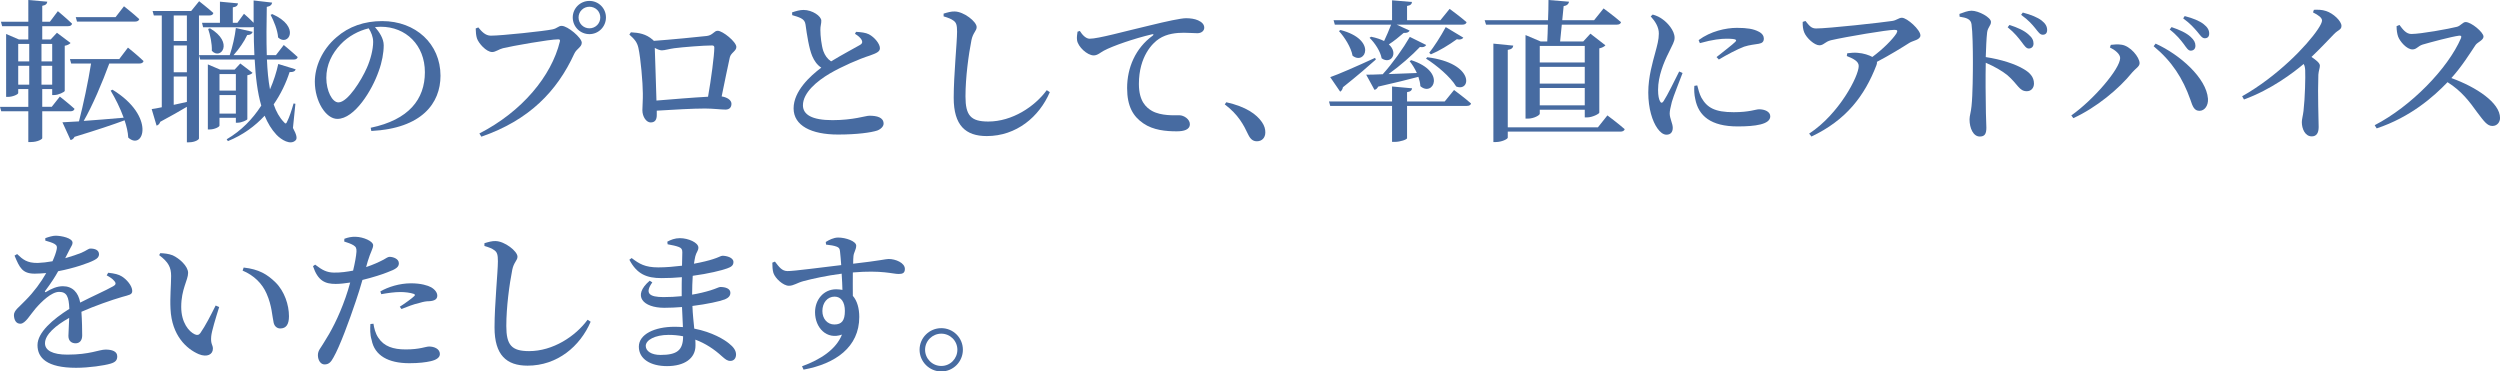 <?xml version="1.0" encoding="UTF-8"?> <svg xmlns="http://www.w3.org/2000/svg" id="_レイヤー_2" data-name="レイヤー_2" viewBox="0 0 653.35 97.07"><defs><style> .cls-1 { fill: #476ba1; } </style></defs><g id="_パーツ" data-name="パーツ"><g><path class="cls-1" d="M11.04,29.08v7.04c0,.24-1.16,1-3,1h-.64v-8.04H.32l-.32-1.16h7.4v-4.64h-2.64v1.04c0,.32-1.36,1-2.72,1h-.44V8.88l3.36,1.44h2.44v-3.48H.56l-.32-1.16h7.16V0l4.96.44c-.08.56-.4.92-1.32,1.08v4.16h2l2.08-2.76s2.32,1.92,3.72,3.28c-.12.44-.48.64-1.04.64h-6.76v3.48h2.2l1.64-1.76,3.56,2.68c-.24.28-.8.6-1.52.72v11.8c-.04.28-1.64,1.08-2.76,1.08h-.52v-1.56h-2.6v4.64h2.48l2.12-2.68s2.4,1.88,3.84,3.2c-.12.44-.52.64-1.04.64h-7.4ZM4.76,11.48v4.56h2.88v-4.56h-2.88ZM4.76,22.12h2.88v-4.92h-2.88v4.92ZM10.84,11.48v4.56h2.8v-4.56h-2.8ZM13.64,22.12v-4.92h-2.8v4.92h2.8ZM28.56,16.6c-1.8,4.92-4.4,11.04-6.68,15,3-.2,6.68-.52,10.44-.84-.92-2.56-2.2-5.08-3.4-7.08l.48-.24c11.44,7,8.08,16.08,4.12,12.52-.08-1.44-.44-2.96-.96-4.52-3,1.12-7.16,2.52-13.08,4.32-.24.52-.64.76-1.04.84l-2.12-4.64c1.04-.04,2.52-.12,4.32-.24,1.08-4.12,2.44-10.52,3.16-15.12h-5.2l-.32-1.16h12.88l2.28-3s2.56,2.04,4.08,3.52c-.12.44-.52.64-1.08.64h-7.88ZM20.12,5.64l-.32-1.16h10.4l2.2-2.84s2.52,1.96,4,3.36c-.12.44-.56.64-1.08.64h-15.2Z"></path><path class="cls-1" d="M52,4.04v32.15c0,.28-1,1-2.64,1h-.52v-9.28c-1.84,1.08-4.16,2.44-6.96,3.92-.16.52-.52.88-.96,1l-1.28-4.32c.6-.08,1.52-.24,2.64-.48V4.04h-2.08l-.32-1.16h10.08l2.08-2.56s2.32,1.8,3.72,3.08c-.08.44-.48.64-1.04.64h-2.72ZM48.84,4.04h-3.44v6.68h3.44v-6.68ZM48.84,11.88h-3.44v7h3.44v-7ZM45.4,27.4c1.08-.24,2.24-.48,3.44-.76v-6.64h-3.44v7.4ZM69.76,15.56c.12,2.84.36,5.48.8,7.8.96-2.2,1.68-4.44,2.16-6.64l4.56,1.4c-.2.48-.56.76-1.6.72-.92,2.84-2.28,5.72-4.16,8.44.64,1.88,1.52,3.44,2.64,4.6.44.56.64.52.92-.2.52-1,1.16-2.92,1.64-4.64l.48.08-.64,6.32c1,1.84,1.16,2.8.68,3.24-1.32,1.32-3.72-.12-5-1.48-1.28-1.36-2.28-3.04-3.08-4.96-2.48,2.68-5.64,5.04-9.6,6.64l-.32-.48c3.84-2.24,6.8-5.32,9.04-8.8-1-3.4-1.48-7.48-1.72-12.04h-14.24l-.32-1.16h8.04c.72-2.12,1.36-4.96,1.6-7.08l4.4,1c-.16.48-.6.84-1.44.84-.76,1.64-2.08,3.6-3.56,5.24h5.44c-.12-2.32-.16-4.8-.16-7.36-.16.04-.32.08-.52.08h-12.72l-.28-1.16h4.68V.44l4.72.44c-.08.56-.4.92-1.36,1.04v4.04h1.2l1.72-2.36s1.44,1.24,2.52,2.36V.12l4.84.56c-.08.52-.44.96-1.4,1.12-.08,4.4-.12,8.68,0,12.6h2.4l2.04-2.64s2.24,1.84,3.64,3.16c-.12.44-.48.64-1.04.64h-7ZM57.36,30.79v2.04c0,.32-1.28,1-2.56,1h-.48v-17l3.2,1.36h3.8l1.48-1.6,3.2,2.44c-.2.28-.72.52-1.36.64v11.48c-.04.24-1.52.92-2.52.92h-.48v-1.28h-4.28ZM54.88,7.4c6.32,3.72,2.8,8.4.48,5.88.08-1.88-.44-4.2-.96-5.72l.48-.16ZM57.36,19.36v4.32h4.28v-4.32h-4.28ZM61.64,29.68v-4.84h-4.28v4.84h4.28ZM71.16,3.68c7.52,3.32,4.2,8.6,1.52,6.12-.12-1.92-1.12-4.32-1.96-5.92l.44-.2Z"></path><path class="cls-1" d="M96.88,33.39c9.96-2.08,14.16-7.44,14.16-14.52s-4.96-11.88-11.52-11.88c-.48,0-1,.04-1.52.08,1.12,1.28,2.28,3,2.28,4.76,0,1.96-.44,4.44-1.32,6.8-1.72,4.96-6.28,12.44-10.8,12.44-3,0-5.88-4.6-5.88-9.72,0-3.84,1.84-8.36,5.64-11.6,3.24-2.84,7.32-4.24,11.96-4.24,8.76,0,15.24,5.96,15.24,14.28,0,7.16-4.84,13.76-18.08,14.44l-.16-.84ZM96.36,7.4c-2.68.64-5.32,2.08-7.28,4.12-2.4,2.52-3.8,5.48-3.8,8.84s1.52,6.4,3.16,6.4c2.44,0,6.04-5.84,7.44-9.04.96-2.16,1.64-4.8,1.64-6.76,0-1.36-.52-2.52-1.16-3.56Z"></path><path class="cls-1" d="M128.28,9.32c2.8,0,14.04-1.2,16.08-1.64,1.36-.28,1.52-.92,2.44-.92,1.56,0,5.24,3.12,5.24,4.4,0,1.16-1.36,1.56-1.96,2.88-4.52,9.84-11.8,17.36-24.28,21.68l-.52-.84c11.16-5.72,18.84-15,21.04-24.04.12-.44-.08-.56-.44-.56-2.28,0-12.16,1.76-14.44,2.32-1,.24-1.96,1-2.8,1-1.56,0-3.6-2.32-4-3.6-.24-.8-.28-1.48-.32-2.56l.68-.28c.88,1.08,1.84,2.16,3.28,2.16ZM149.68,4.56c0-2.4,1.96-4.32,4.36-4.32s4.32,1.92,4.32,4.32-1.92,4.36-4.32,4.36-4.36-1.92-4.36-4.36ZM151.2,4.56c0,1.6,1.28,2.84,2.84,2.84s2.84-1.24,2.84-2.84-1.28-2.8-2.84-2.8-2.84,1.24-2.84,2.8Z"></path><path class="cls-1" d="M164.88,8.44c2.12.12,3.92.4,5.72,1.96.12.08.2.16.24.28,4-.28,12.24-1.08,13.88-1.28,1.6-.2,1.88-1.36,2.84-1.36,1.28,0,4.88,2.88,4.88,4.24,0,1.08-1.44,1.48-1.72,2.76-.48,2.04-1.32,6.36-2.12,10.16,1.36.2,2.56.92,2.56,1.92,0,.88-.48,1.52-1.56,1.52-1.16,0-3.28-.28-5.36-.28-3.08,0-8.08.28-12.6.56v1.16c0,1.12-.4,1.92-1.6,1.92-1.12,0-2.16-1.48-2.16-3.2,0-.96.16-2.88.12-4.44,0-2.56-.56-9.2-1.16-11.84-.32-1.44-.96-2.24-2.36-3.48l.4-.6ZM185.04,25.28c.8-4.52,1.64-10.84,1.64-12.84,0-.36-.16-.56-.56-.56-2.28,0-7.72.44-9.88.72-1.28.16-2.52.56-3.28.56-.52,0-1.16-.28-1.84-.64.12,2.92.32,10.16.44,13.76,3.88-.32,9.68-.8,13.48-1Z"></path><path class="cls-1" d="M223.72,8.32c1.28.08,2.48.2,3.36.64,1.52.8,2.88,2.52,2.88,3.64,0,.88-.84,1.28-2.64,1.92-2.8.88-7.36,2.88-10.44,4.68-3.4,2-7.04,5.04-7.04,8.32,0,2.4,2.28,3.88,7.72,3.88s8.68-1.16,9.64-1.16c2,0,3.72.44,3.72,2.08,0,.72-.72,1.44-1.68,1.8-1.6.52-5.24,1.04-10.24,1.04-6.96,0-11.6-2.32-11.6-6.84s4.36-8.48,7.24-10.64c-1.12-.72-1.84-1.8-2.36-3-.84-1.96-1.4-5.6-1.76-8.24-.12-.8-.4-1.24-1.2-1.68-.64-.32-1.56-.6-2.28-.8l-.04-.72c1.08-.36,2-.64,3-.64,2.32,0,4.64,1.64,4.64,2.8.04.76-.28,1.44-.24,2.44,0,1.56.28,4.04.76,5.48.44,1.2,1.08,2.08,2.04,2.72,2.88-1.76,6.44-3.64,7.6-4.32.52-.32.64-.64.44-1.16-.32-.72-1.08-1.28-1.8-1.72l.28-.52Z"></path><path class="cls-1" d="M246.6,4.28v-.72c1.04-.32,2-.6,2.92-.56,2.36.04,5.72,2.64,5.72,4.08,0,1-.96,1.44-1.36,3.4-.76,3.84-1.56,9.76-1.56,14.72s1.36,6.56,5.96,6.56c6.24,0,12.12-3.88,15.28-8.2l.8.52c-2.76,6.44-8.72,11.48-16.48,11.48-5.52,0-8.64-2.76-8.64-10,0-5.92.88-14.56.88-17.28,0-1.72-.2-2.36-.92-2.88-.64-.48-1.4-.76-2.6-1.12Z"></path><path class="cls-1" d="M282.2,8.08c.64,1.04,1.6,2.04,2.56,2.04,2.28,0,8.92-1.88,15.76-3.48,4.4-1.08,8.12-1.88,9.44-1.88,1.12,0,2.28.16,3.16.56.96.44,1.6,1.04,1.6,1.92,0,.8-.72,1.44-1.8,1.44-.96,0-2.2-.12-3.52-.12-1.84,0-4.44.2-6.52,1.6-1.6,1.04-5.24,4.52-5.24,11.8,0,4.52,1.92,6.16,3.44,7.04,2.4,1.32,5.8,1.12,7.12,1.12,1.2,0,2.76,1.04,2.76,2.32,0,1.48-1.6,1.88-3.44,1.88-2.76,0-6.12-.28-8.72-2.08-2.64-1.8-4.24-4.4-4.24-9.24,0-5.28,2.16-10.4,6.68-13.68.32-.24.28-.48-.16-.36-4.6,1.08-10.2,3-12.6,4.28-.84.44-1.64,1.24-2.64,1.24-1.72,0-4.12-2.28-4.36-3.96-.12-.8.04-1.6.12-2.24l.6-.2Z"></path><path class="cls-1" d="M320.48,26.72c5.16,1.16,7.88,3.12,9.32,5.2.68,1,.88,1.84.88,2.68,0,1.4-.88,2.32-2.2,2.32-1,0-1.68-.52-2.28-1.76-1.16-2.44-2.52-5.16-6.12-7.88l.4-.56Z"></path><path class="cls-1" d="M380,23.52s2.76,2.04,4.44,3.52c-.08.44-.52.64-1.12.64h-15.6v8.44c0,.32-1.72.96-3.2.96h-.72v-9.4h-16.16l-.32-1.16h16.48v-3.92l5.24.48c-.08.48-.36.88-1.32,1v2.44h9.84l2.44-3ZM359.56,15.56c-1.92,1.72-4.72,4.16-8.6,7.24-.08.52-.36.96-.72,1.16l-2.6-3.8c2-.68,6.88-2.8,11.72-5.04l.2.44ZM348.52,5.28h15.28V.08l5.2.44c-.04.52-.32.88-1.28,1.04v3.72h8.72l2.4-2.96s2.76,2,4.44,3.48c-.12.44-.52.64-1.08.64h-17.2l3.4,1.56c-.2.4-.76.68-1.56.6-1.2,1.04-2.56,2.16-3.88,3,2.6,2.36.48,5.32-1.88,3.64-.32-1.84-1.8-4.04-3.16-5.36l.4-.28c1.4.28,2.52.68,3.4,1.12.6-1.24,1.24-2.76,1.84-4.28h-14.72l-.32-1.16ZM350.32,7.84c9.68,2.52,6.48,9.32,3.16,6.72-.4-2.2-2.08-4.84-3.56-6.44l.4-.28ZM372.72,11.76c-.24.44-.8.68-1.64.52-2,2.12-5.12,4.88-8.2,7.08,2.24-.08,4.76-.16,7.4-.28-.52-1.16-1.2-2.24-1.88-3.08l.4-.28c9.32,3,5.68,9.68,2.4,6.8-.04-.76-.24-1.6-.52-2.44-2.56.68-5.96,1.52-10.52,2.56-.2.48-.56.76-.96.84l-2.16-3.96c1.04,0,2.56-.04,4.32-.12,2.6-2.88,5.36-6.76,7.08-9.76l4.28,2.12ZM373,14.96c12.52,1.56,11.44,9.2,7.56,7.64-1.52-2.56-5.16-5.56-7.88-7.28l.32-.36ZM382.43,9.84c-.24.36-.8.64-1.68.4-2.16,1.56-4.68,3.08-6.8,3.96l-.44-.4c1.24-1.56,2.96-4.2,4.32-6.72l4.6,2.76Z"></path><path class="cls-1" d="M404.36,10.84c.08-1.24.12-2.8.16-4.4h-16.16l-.36-1.16h16.56c.08-1.8.12-3.68.12-5.28l5.36.44c-.08.6-.56,1.04-1.4,1.16l-.36,3.68h8.32l2.48-3.08s2.84,2.08,4.56,3.6c-.12.44-.52.64-1.08.64h-14.4l-.44,4.4h6.04l1.88-2.04,3.92,3.04c-.28.32-.84.64-1.6.8v16.8c-.04.32-1.84,1.24-3.16,1.24h-.64v-2h-11.76v1.04c0,.4-1.56,1.28-3.12,1.28h-.6V9.16l3.96,1.68h1.72ZM420.08,30.16s2.8,2.08,4.52,3.6c-.12.44-.56.64-1.12.64h-29.44v1.56c0,.4-1.64,1.16-3.08,1.16h-.68V11.4l5.2.52c-.08.56-.4.96-1.44,1.12v20.24h23.56l2.48-3.12ZM402.4,12v4.32h11.76v-4.32h-11.76ZM402.4,21.84h11.76v-4.36h-11.76v4.36ZM414.16,27.52v-4.52h-11.76v4.52h11.76Z"></path><path class="cls-1" d="M439.72,19.08c-.8,2.16-2.4,6.08-2.8,7.56-.36,1.44-.56,2.36-.56,3,0,1.32.8,2.64.8,3.76s-.56,1.8-1.64,1.8c-.88,0-1.68-.68-2.36-1.64-1.32-1.84-2.4-5.2-2.4-9.36s1.16-7.96,1.8-10.36c.52-1.92.96-3.48.96-5.04.04-1.68-.96-3.24-2.12-4.52l.52-.48c1.08.32,1.84.68,2.64,1.28,1.08.76,3.08,2.8,3.08,4.8,0,1-.56,1.8-1.52,3.84-1.28,2.52-2.8,6.16-2.8,9.76,0,1.6.24,2.44.48,2.92.24.56.6.6.96.04.96-1.44,3.08-5.76,4.08-7.76l.88.4ZM443.56,22.32c.24.96.6,2.32,1.08,3.2,1.48,2.6,3.48,3.8,8.44,3.8,4.16,0,5.76-.76,6.64-.76,1.44,0,2.92.6,2.92,1.84,0,2.12-3.92,2.64-8.52,2.64-7,0-10.24-2.76-11.08-7.16-.28-1.2-.32-2.44-.24-3.44l.76-.12ZM443.92,10.48c3.12-2.32,7.12-3.2,10-3.2,2.72,0,4.32.28,5.64.96,1.08.52,1.4,1.24,1.4,1.84,0,.8-.4,1.2-1.32,1.36-1.12.2-2.36.28-3.84.76-1.8.68-4.52,2.12-6.6,3.36l-.6-.64c1.76-1.4,4.16-3.24,4.88-3.96.44-.48.56-.84-2.28-.84-1.36,0-3.6.2-6.96,1.16l-.32-.8Z"></path><path class="cls-1" d="M471.84,5.48c1,1.24,1.52,1.96,2.76,1.96,3.2,0,17.28-1.56,19.88-1.96,1.2-.16,1.72-.84,2.56-.84,1.36,0,4.84,3.16,4.84,4.6,0,1.2-1.96,1.36-2.88,1.96-1.76,1.12-5.04,3.16-8.48,4.96.04.24,0,.52-.12.84-3.12,8.12-8,14.44-17,18.68l-.6-.76c7.8-5.08,12.96-15,12.96-17.68,0-1.24-1.44-1.92-3.12-2.6l.12-.72c1.04-.12,1.84-.2,2.68-.12,1.64.12,3,.6,3.88,1.08,2.72-2,5.24-4.52,6.28-6.12.44-.8.24-.96-.56-.96-1.76,0-12.36,1.76-16.56,2.72-1.56.4-1.88,1.32-3,1.32-1.28,0-3.36-1.88-3.96-3.36-.32-.76-.44-1.76-.4-2.76l.72-.24Z"></path><path class="cls-1" d="M512.08,3.64c1.08-.4,2.2-.84,3.16-.84,1.88,0,5.08,1.76,5.08,2.92,0,1-.8,1.32-1,2.72-.2,1.68-.28,4.16-.36,6.48,4,.6,7.72,1.8,9.96,3.16,1.56.92,2.64,2.04,2.64,3.76,0,1.08-.68,2-1.88,2-2,0-2.32-1.84-5.12-4.24-1.44-1.12-3.2-2.16-5.6-3.2-.08,3.52-.04,9.32.04,13.12.04,1.96.12,3.24.12,3.84,0,1.64-.44,2.32-1.72,2.32-1.72,0-2.68-2.2-2.68-4.48,0-.96.36-1.8.52-3.48.32-2.96.36-8.84.36-11.52,0-3.28-.08-8-.36-9.88-.2-1.32-1.28-1.68-3.12-1.96l-.04-.72ZM525.16,6.52c2.12.68,3.88,1.48,5,2.52.96.8,1.28,1.56,1.28,2.36s-.52,1.28-1.24,1.28c-.68,0-1.12-.72-1.88-1.72-.8-1.04-1.8-2.36-3.64-3.84l.48-.6ZM528.64,3.28c2.16.56,3.88,1.28,4.92,2.08s1.44,1.6,1.44,2.48c0,.8-.4,1.24-1.16,1.24-.72,0-1.16-.72-2-1.76-.76-.92-1.64-2-3.64-3.44l.44-.6Z"></path><path class="cls-1" d="M551.4,12.4l.24-.68c.68-.08,1.84-.2,2.76-.04,2.32.28,4.76,3.28,4.76,4.84,0,.88-1.08,1.4-1.92,2.4-3.48,4.32-9.44,9.24-15.4,11.96l-.52-.72c5.8-4.08,12.76-12.2,12.76-15,0-1.04-1.36-2.12-2.68-2.76ZM574.87,28.96c-1.4.04-1.84-1.08-2.44-2.92-1.96-5.56-4.84-10.04-9.6-13.96l.52-.68c6.36,2.88,13.28,9,13.68,14.4.12,1.76-.84,3.12-2.16,3.16ZM570.71,11.52c-.8-1.04-1.84-2.4-3.68-3.8l.48-.64c2.12.72,3.88,1.52,5,2.56.92.84,1.24,1.52,1.24,2.32s-.48,1.28-1.24,1.28c-.64,0-1.08-.72-1.8-1.72ZM574.23,8.28c-.84-.96-1.72-2.04-3.68-3.48l.4-.6c2.16.56,3.92,1.28,4.96,2.12,1.04.8,1.44,1.6,1.44,2.44s-.44,1.24-1.16,1.24-1.16-.76-1.96-1.72Z"></path><path class="cls-1" d="M604.72,2.56c1-.04,2.12-.04,3.16.32,1.92.6,4.04,2.64,4.04,3.88,0,1.04-.84,1-1.96,2.16-1.44,1.48-3.44,3.64-5.88,5.96,1.24.84,2.2,1.6,2.2,2.28,0,.64-.32,1.28-.4,2.36-.2,5.56.08,11.48.08,13.68,0,1.6-.6,2.44-1.8,2.44-1.76,0-2.6-2-2.6-3.72,0-.76.28-1.6.44-2.92.4-3.44.52-8.84.44-10.64-.04-.68-.12-1.16-.4-1.64-2.64,2.24-8.52,6.72-15.6,9.28l-.48-.84c9.2-5.2,16.92-13.2,19.8-17.52.72-1.08,1.08-1.84,1.08-2.28,0-.72-.92-1.4-2.36-2.12l.24-.68Z"></path><path class="cls-1" d="M627.08,6.52c.8,1.08,1.72,2.36,3.08,2.36,2.52,0,9.92-1.36,11.96-1.88.92-.24,1.52-1.24,2.24-1.24,1.48,0,4.68,2.68,4.68,3.8,0,.96-1.6,1.48-2.08,2.2-1.36,2.04-3.6,5.64-6.32,8.64,6.52,2.36,12.72,6.44,12.72,10.44,0,1.04-.72,2.08-2,2.08-1.36,0-2.2-1.24-3.88-3.44-2.16-3-4.16-5.68-7.84-8-3.68,3.84-9.68,9.12-18.52,12.08l-.52-.84c9.44-4.88,19.12-14.76,22.56-22.76.2-.56-.04-.68-.48-.64-2.12.28-7.44,1.72-9.52,2.32-1.28.4-1.6,1.28-2.68,1.28-1.52,0-3.28-2.08-3.76-3.36-.24-.68-.4-1.64-.4-2.72l.76-.32Z"></path><path class="cls-1" d="M28.28,71.28c1.76.2,2.72.44,3.56.96,1.24.76,2.72,2.44,2.72,3.8,0,1-.84,1.04-2.64,1.56-2.88.84-7.2,2.36-10.64,3.88.16,2.28.2,4.8.2,6.2,0,1.2-.6,2.04-1.72,2.04-1,0-1.88-.56-1.88-1.92,0-1.04.16-2.8.2-4.72-3.56,2-6.32,4.36-6.32,6.64,0,1.84,1.96,2.96,5.84,2.96,5.96,0,8.28-1.32,10-1.32s3.04.48,3.04,1.76c0,.92-.36,1.52-1.76,1.92-1.6.48-5.6,1.08-9,1.08-7.64,0-10.08-2.6-10.08-5.92s4-6.76,8.32-9.48c-.12-3.2-.68-4.44-2.68-4.44s-4.64,2.6-6.16,4.36c-1.44,1.68-2.64,3.92-3.92,3.96-1.12.04-1.68-.92-1.72-2.24,0-1.28,1.4-2.12,3.04-3.88,2.16-2.16,4.04-4.72,5.4-7.12-1,.08-2,.16-3,.16-3.24,0-3.96-1.56-5.28-4.72l.68-.4c1.48,1.4,2.56,2.36,5.4,2.32,1.16-.04,2.48-.2,3.84-.44.56-1.24.92-2.28,1.08-3.04.16-.68.12-1.12-.6-1.52-.56-.32-1.4-.56-2.36-.84v-.64c.88-.32,1.96-.64,2.68-.64,1.48,0,4.44.6,4.44,1.84,0,.56-.32.84-.72,1.68-.32.64-.76,1.48-1.2,2.36,1.68-.48,3.2-1,4.2-1.4,1.48-.64,1.84-1.12,2.4-1.12,1.2,0,2.24.4,2.24,1.52,0,.56-.36,1.08-1.28,1.52-1.44.76-5.2,2.08-9.4,2.88-.76,1.4-1.84,3.08-3.4,5.16-.16.24-.04.44.28.24,1.32-.8,2.76-1.48,4.36-1.48,2.48,0,4.04,1.6,4.52,4.28,3-1.56,6.6-3.12,8.64-4.28.68-.36.8-.8.24-1.4-.4-.52-1.2-1.04-1.96-1.44l.4-.68Z"></path><path class="cls-1" d="M44.72,72.12c0-2.24-.68-3.6-3.12-5.44l.28-.52c1.04.04,2.24.16,3.24.56,1.76.8,4.04,2.84,4.04,4.6,0,1.88-1.8,4.24-1.8,8.88,0,4.16,2.04,6.48,3.52,7.16.6.28,1.08.24,1.48-.32,1.32-1.88,2.72-4.64,4-7.2l.92.4c-.92,2.92-1.96,6.32-2.08,7.64-.2,2.12.44,2.16.44,3.24,0,1.52-1.52,2.32-3.68,1.44-3.2-1.36-7.08-4.88-7.4-11.84-.16-3.04.16-6.24.16-8.6ZM63.4,70.72l.28-.8c4,.44,6.2,1.8,8.32,3.88,2.36,2.32,3.52,5.92,3.52,8.84,0,2.12-.72,3.2-2.28,3.2-.76,0-1.48-.48-1.72-1.48-.4-1.72-.44-4.44-1.84-7.6-1.16-2.68-3.32-4.8-6.28-6.04Z"></path><path class="cls-1" d="M95.68,69.8c1.92-.64,3.36-1.32,4.52-1.92.72-.44,1.24-.76,1.6-.76.88,0,2.44.48,2.44,1.68,0,.96-.68,1.52-3,2.36-1.04.44-3.84,1.36-6.52,2-.52,1.8-1.12,3.8-1.76,5.64-1.64,4.88-4.16,11.76-5.8,14.6-.64,1.16-1.16,1.84-2.36,1.84-1,0-1.72-1.12-1.72-2.4s.72-1.84,1.6-3.36c1.72-2.68,3.8-6.48,5.64-11.76.4-1.16.84-2.52,1.2-3.88-1.28.2-2.68.36-3.8.36-2.76,0-4.64-.8-5.92-4.64l.56-.4c1.92,1.48,3.08,2.04,4.88,2.08,1.76.04,3.56-.24,5.04-.52.48-2,.8-3.8.88-4.92.04-.96-.12-1.28-.8-1.72-.68-.4-1.52-.68-2.4-.96l.04-.72c.96-.36,1.88-.56,2.96-.52,2,.04,4.56,1.16,4.56,2.2,0,.88-.68,1.76-1.4,4.16l-.44,1.56ZM97.6,84.6c.16,1.08.48,2.52,1.28,3.68,1.48,2.24,3.84,3.04,7.16,3.04,3.76,0,5.16-.76,6.12-.76,1.28,0,2.8.6,2.8,1.96,0,.96-1,1.56-2.44,1.88-1.24.28-3,.52-5.56.52-5.48,0-9.08-2-9.84-6.08-.44-1.4-.4-2.92-.32-4.16l.8-.08ZM99.4,76.16c2-1.16,5-2.12,8-2.12,2.64,0,4.4.56,5.28,1.04,1.08.64,1.6,1.44,1.6,2.2,0,.92-.72,1.36-2.16,1.44-.72,0-1.44.12-2.48.44-1.52.32-3.32,1.04-4.72,1.6l-.44-.6c1.28-.8,3.36-2.32,3.8-2.8.28-.24.16-.44-.16-.56-.92-.32-2.32-.48-3.48-.48-1.48,0-3.2.24-5,.56l-.24-.72Z"></path><path class="cls-1" d="M126.6,64.28v-.72c1.04-.32,2-.6,2.92-.56,2.36.04,5.72,2.64,5.72,4.08,0,1-.96,1.44-1.36,3.4-.76,3.84-1.56,9.76-1.56,14.72s1.36,6.56,5.96,6.56c6.24,0,12.12-3.88,15.28-8.2l.8.52c-2.76,6.44-8.72,11.48-16.48,11.48-5.52,0-8.64-2.76-8.64-10,0-5.92.88-14.56.88-17.28,0-1.72-.2-2.36-.92-2.88-.64-.48-1.4-.76-2.6-1.12Z"></path><path class="cls-1" d="M174.4,63.16c.88-.48,1.96-.92,3.28-.92,2.2,0,4.84,1.16,4.84,2.48,0,.8-.56,1.24-.8,2.24-.12.52-.24,1.16-.36,1.96,2.16-.4,3.92-.84,5-1.2,1.44-.44,2.04-.88,2.44-.88,1.04,0,2.88.44,2.88,1.64,0,.96-.68,1.32-1.68,1.68-1.44.52-4.8,1.36-8.96,1.92-.08,1.48-.16,3.12-.16,4.92,1.72-.28,3.36-.68,4.8-1.12,1.56-.48,2.2-.88,2.56-.88,1.32,0,2.64.4,2.64,1.52,0,.88-.6,1.36-1.44,1.72-1.36.52-4.64,1.24-8.48,1.72.08,2.28.32,4.2.48,5.92,4.72.92,7.88,2.88,9.08,3.88,1.12.88,1.84,1.8,1.84,2.88s-.64,1.68-1.48,1.68-1.32-.44-2.2-1.2c-2-1.84-4.28-3.36-6.96-4.36.04.52.04,1.04.04,1.56,0,3.32-2.84,5.36-7.44,5.36-4.28,0-7.36-1.84-7.36-5.08s4.12-5.2,9.32-5.2c.76,0,1.48.04,2.2.08-.08-1.52-.16-3.32-.24-5.24-1.52.12-3.12.2-4.64.2-5.48,0-8.48-3.08-3.8-7.08l.68.44c-2.08,2.92-.72,3.84,2.92,3.84,1.6,0,3.2-.08,4.76-.24v-1.76c0-1.04,0-2.12.04-3.2-1.72.16-3.52.24-5.32.24-3.84,0-6.4-1-8.4-4.8l.6-.44c2,1.52,3.48,2.44,6.96,2.44,2.04,0,4.2-.2,6.2-.44.04-1.72.08-3.04.08-3.52,0-.8-.24-1.08-.88-1.36-.84-.32-1.68-.48-2.96-.72l-.08-.68ZM178.52,87.88c-1.2-.24-2.48-.36-3.8-.36-3.56,0-5.96,1.36-5.96,2.88,0,1.36,1.48,2.36,3.84,2.36,4.32,0,5.92-1.2,5.92-4.88Z"></path><path class="cls-1" d="M215.8,63.24c.84-.52,2.04-1.16,3.24-1.16,2,0,4.72.96,4.72,2.12,0,1.04-.64,1.76-.72,2.76-.04.44-.08,1.12-.08,1.96,7.04-.8,8.56-1.24,9.28-1.24,1.8,0,4.24,1,4.24,2.6,0,1.08-.6,1.32-1.64,1.32-1.56,0-4.32-1.04-11.96-.4,0,1.92-.04,4.16,0,6.12,1.16,1.32,1.68,3.32,1.68,5.52,0,7.88-6.24,12.24-14.56,13.76l-.4-.88c4.88-1.76,8.92-4.44,10.44-8.28-4,1.44-7.04-1.8-7.04-5.84,0-3.28,2.24-6,5.52-6,.6,0,1.16.08,1.64.16-.04-1.08-.08-2.64-.2-4.24-4.04.52-7.76,1.36-9.88,1.92-1.84.48-2.64,1.24-3.92,1.24-1.48,0-3.6-1.96-4.04-3.36-.24-.8-.28-1.84-.28-2.68l.68-.28c1.16,1.52,1.84,2.44,3.24,2.48,1.64.04,9.48-1.04,14.08-1.56-.12-1.44-.2-2.72-.32-3.64-.08-.72-.28-.96-.92-1.2-.64-.24-1.56-.4-2.72-.52l-.08-.68ZM220.8,81.24c0-2.24-.96-3.72-2.68-3.72-1.92,0-3.2,1.64-3.2,3.76,0,2,1.28,3.52,3.12,3.52,1.96,0,2.76-1.04,2.76-3.56Z"></path><path class="cls-1" d="M240.32,91.4c0-3.12,2.56-5.64,5.68-5.64s5.64,2.52,5.64,5.64-2.52,5.68-5.64,5.68-5.68-2.56-5.68-5.68ZM241.76,91.4c0,2.32,1.88,4.24,4.24,4.24s4.2-1.92,4.2-4.24-1.88-4.2-4.2-4.2-4.24,1.88-4.24,4.2Z"></path></g></g></svg> 
